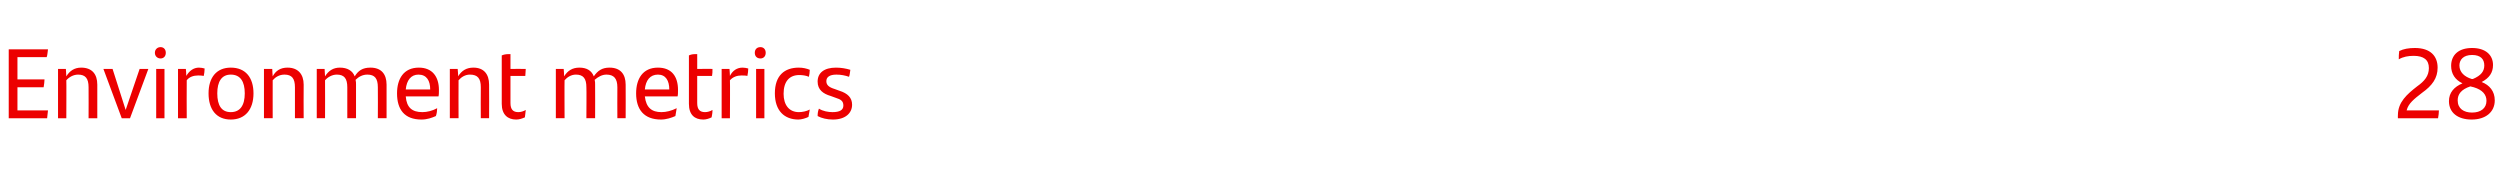 <?xml version="1.0" standalone="no"?><!DOCTYPE svg PUBLIC "-//W3C//DTD SVG 1.1//EN" "http://www.w3.org/Graphics/SVG/1.1/DTD/svg11.dtd"><svg xmlns="http://www.w3.org/2000/svg" version="1.1" width="573px" height="39.5px" viewBox="0 -10 573 39.5" style="top:-10px"><desc>Environment metrics 28</desc><defs/><g id="Polygon293484"><path d="m4 15.3c0 0 6.97-.02 7 0c-.1.5-.1 1.3-.2 1.8c-.04-.02-8.8 0-8.8 0l0-15.8c0 0 8.97 0 9 0c-.1.5-.1 1.3-.3 1.8c.04 0-6.7 0-6.7 0l0 5.1c0 0 6.17-.01 6.2 0c0 .5-.1 1.2-.2 1.8c-.04-.01-6 0-6 0l0 5.3zm18.3-5.9c.01-.01 0 7.7 0 7.7l-2 0c0 0 .03-7.09 0-7.1c0-2-.7-2.9-2.4-2.9c-1.1 0-2.1.6-2.7 1.3c.04-.03 0 8.7 0 8.7l-1.9 0l0-11.3l1.8 0c0 0 .11 1.7.1 1.7c.8-1.3 1.9-2 3.4-2c2.5 0 3.7 1.5 3.7 3.9zm11.7-3.6l-4.2 11.3l-1.9 0l-4.2-11.3l2.1 0l3 9.4l3.2-9.4l2 0zm1.5-3.7c0-.8.6-1.3 1.3-1.3c.7 0 1.2.5 1.2 1.3c0 .8-.5 1.3-1.2 1.3c-.7 0-1.3-.5-1.3-1.3zm.3 3.7l1.9 0l0 11.3l-1.9 0l0-11.3zm11.1-.1c0 .5-.1 1.3-.2 1.7c-.4-.1-.9-.1-1.3-.1c-1 0-2 .3-2.6 1.1c-.04-.01 0 8.7 0 8.7l-2 0l0-11.3l1.8 0c0 0 .14 1.61.1 1.6c.7-1.2 1.7-1.9 2.9-1.9c.5 0 .9.1 1.3.2zm.9 5.7c0-3.6 1.8-5.9 5.1-5.9c3.4 0 5.2 2.3 5.2 5.9c0 3.7-1.9 6-5.2 6c-3.3 0-5.1-2.3-5.1-6zm8.3 0c0-2.7-1-4.3-3.2-4.3c-2.1 0-3.1 1.6-3.1 4.3c0 2.8 1 4.3 3.1 4.3c2.1 0 3.2-1.5 3.2-4.3zm13.5-2c-.04-.01 0 7.7 0 7.7l-2 0c0 0-.02-7.09 0-7.1c0-2-.7-2.9-2.4-2.9c-1.2 0-2.1.6-2.7 1.3c-.01-.03 0 8.7 0 8.7l-2 0l0-11.3l1.9 0c0 0 .07 1.7.1 1.7c.7-1.3 1.8-2 3.4-2c2.4 0 3.7 1.5 3.7 3.9zm19 0c0-.01 0 7.7 0 7.7l-2 0c0 0 .04-7.11 0-7.1c0-2-.7-2.9-2.4-2.9c-1.1 0-2 .5-2.7 1.2c.1.4.1.7.1 1.1c0-.01 0 7.7 0 7.7l-2 0c0 0 .02-7.09 0-7.1c0-2-.7-2.9-2.4-2.9c-1.1 0-2.1.6-2.7 1.3c.03-.03 0 8.7 0 8.7l-1.9 0l0-11.3l1.8 0c0 0 .11 1.7.1 1.7c.8-1.3 1.9-2 3.4-2c1.7 0 2.9.7 3.4 2c.8-1.3 1.8-2 3.6-2c2.5 0 3.7 1.5 3.7 3.9zm11.9 2.7c0 0-7.5 0-7.5 0c.2 2.6 1.5 3.6 3.8 3.6c1.1 0 2.3-.3 3.4-.9c0 .5-.1 1.3-.3 1.8c-.9.4-2 .8-3.3.8c-3.9 0-5.6-2.3-5.6-6c0-3.3 1.5-5.9 5-5.9c3.1 0 4.6 2.1 4.6 5.1c0 .5 0 1.2-.1 1.5zm-7.5-1.6c0 0 5.6 0 5.6 0c0-2-.8-3.4-2.7-3.4c-1.7 0-2.7 1.3-2.9 3.4zm19.1-1.1c.04-.01 0 7.7 0 7.7l-1.9 0c0 0-.04-7.09 0-7.1c0-2-.7-2.9-2.5-2.9c-1.1 0-2 .6-2.6 1.3c-.03-.03 0 8.7 0 8.7l-2 0l0-11.3l1.8 0c0 0 .15 1.7.1 1.7c.8-1.3 1.9-2 3.5-2c2.4 0 3.6 1.5 3.6 3.9zm6.7 6.3c.6 0 1.2-.2 1.7-.5c-.1.7-.1 1.2-.2 1.7c-.7.3-1.3.5-2 .5c-1.9 0-3.3-1.1-3.3-3.6c0 0 0-11.1 0-11.1c.7-.3 1.3-.3 2-.3c0-.03 0 3.4 0 3.4c0 0 3.53-.03 3.5 0c0 .6-.1 1.1-.1 1.6c-.05.01-3.4 0-3.4 0c0 0 0 6.22 0 6.2c0 1.5.6 2.1 1.8 2.1zm24.6-6.3c.03-.01 0 7.7 0 7.7l-1.9 0c0 0-.03-7.11 0-7.1c0-2-.8-2.9-2.5-2.9c-1 0-1.9.5-2.7 1.2c.1.4.1.7.1 1.1c.03-.01 0 7.7 0 7.7l-2 0c0 0 .05-7.09 0-7.1c0-2-.7-2.9-2.4-2.9c-1.1 0-2 .6-2.6 1.3c-.04-.03 0 8.7 0 8.7l-2 0l0-11.3l1.8 0c0 0 .14 1.7.1 1.7c.8-1.3 1.9-2 3.5-2c1.7 0 2.8.7 3.3 2c.9-1.3 1.9-2 3.6-2c2.5 0 3.7 1.5 3.7 3.9zm11.9 2.7c0 0-7.5 0-7.5 0c.3 2.6 1.6 3.6 3.8 3.6c1.1 0 2.3-.3 3.5-.9c-.1.5-.2 1.3-.3 1.8c-.9.4-2.1.8-3.3.8c-3.9 0-5.7-2.3-5.7-6c0-3.3 1.5-5.9 5-5.9c3.2 0 4.6 2.1 4.6 5.1c0 .5 0 1.2-.1 1.5zm-7.5-1.6c0 0 5.6 0 5.6 0c0-2-.8-3.4-2.6-3.4c-1.8 0-2.8 1.3-3 3.4zm13.8 5.2c.6 0 1.2-.2 1.7-.5c0 .7-.1 1.2-.2 1.7c-.6.3-1.3.5-1.9.5c-2 0-3.3-1.1-3.3-3.6c0 0 0-11.1 0-11.1c.6-.3 1.2-.3 1.9-.3c.01-.03 0 3.4 0 3.4c0 0 3.54-.03 3.5 0c0 .6 0 1.1-.1 1.6c-.04.01-3.4 0-3.4 0c0 0 .01 6.22 0 6.2c0 1.5.6 2.1 1.8 2.1zm9.9-10c0 .5-.1 1.3-.2 1.7c-.4-.1-.9-.1-1.4-.1c-.9 0-1.9.3-2.6 1.1c.05-.01 0 8.7 0 8.7l-1.9 0l0-11.3l1.8 0c0 0 .13 1.61.1 1.6c.6-1.2 1.6-1.9 2.9-1.9c.5 0 .9.1 1.3.2zm1.5-3.6c0-.8.5-1.3 1.3-1.3c.7 0 1.2.5 1.2 1.3c0 .8-.5 1.3-1.2 1.3c-.8 0-1.3-.5-1.3-1.3zm.3 3.7l1.9 0l0 11.3l-1.9 0l0-11.3zm4.3 5.6c0-4.1 2.2-5.9 5.5-5.9c.9 0 1.8.2 2.5.5c0 .5-.1 1.2-.2 1.6c-.7-.3-1.5-.4-2.2-.4c-2.3 0-3.6 1.5-3.6 4.3c0 2.6 1.3 4.2 3.5 4.2c.8 0 1.8-.2 2.5-.6c-.1.5-.2 1.1-.3 1.7c-.6.3-1.6.6-2.3.6c-3.2 0-5.4-2-5.4-6zm9.8 5.2c0-.7.1-1.2.3-1.7c.9.6 2.2.8 3.1.8c1.7 0 2.5-.5 2.5-1.5c0-1-.5-1.4-1.8-1.8c0 0-1.1-.4-1.1-.4c-1.7-.5-3-1.4-3-3.3c0-2 1.5-3.2 4.2-3.2c1.2 0 2.3.2 3.3.5c-.1.5-.1 1.1-.3 1.6c-.9-.3-1.8-.5-2.9-.5c-1.6 0-2.3.6-2.3 1.5c0 .9.6 1.4 1.9 1.8c0 0 1.1.4 1.1.4c1.9.6 2.9 1.6 2.9 3.2c0 1.9-1.5 3.4-4.4 3.4c-1.3 0-2.6-.3-3.5-.8zm371.6-1.3c0 .5-.1 1.3-.2 1.8c-.04-.02-9.2 0-9.2 0c0 0-.03-.73 0-.7c0-3 2.1-4.8 4.4-6.6c1.7-1.2 2.7-2.4 2.7-4.2c0-1.9-1.2-2.8-3.5-2.8c-1.2 0-2.4.2-3.4.8c0-.6 0-1.3.1-1.9c1-.5 2.2-.7 3.6-.7c3.6 0 5.2 1.9 5.2 4.5c0 2.4-1.2 4.1-3.6 5.8c-1.8 1.4-3.1 2.4-3.5 4c0 0 7.4 0 7.4 0zm12.8-2.3c0 2.7-2.1 4.4-5.3 4.4c-3.2 0-5.2-1.6-5.2-4.2c0-2 1.2-3.3 3.1-4.1c-1.7-.8-2.6-2.2-2.6-4c0-2.5 1.7-4.1 4.8-4.1c3.1 0 4.8 1.6 4.8 3.9c0 1.8-.9 3-2.6 3.9c1.8.7 3 2.1 3 4.2zm-8.1-8c0 1.6 1.2 2.6 2.8 3.1c0 0 .3 0 .3 0c1.9-.8 2.6-1.8 2.6-3.1c0-1.4-.8-2.4-2.8-2.4c-2 0-2.9 1.1-2.9 2.4zm6.2 8.1c0-1.4-.9-2.5-2.9-3.1c0 0-.8-.2-.8-.2c-2.1.7-2.9 1.8-2.9 3.2c0 1.9 1.4 2.8 3.3 2.8c2 0 3.3-1 3.3-2.7z" stroke="none" fill="#ec0000"/></g></svg>